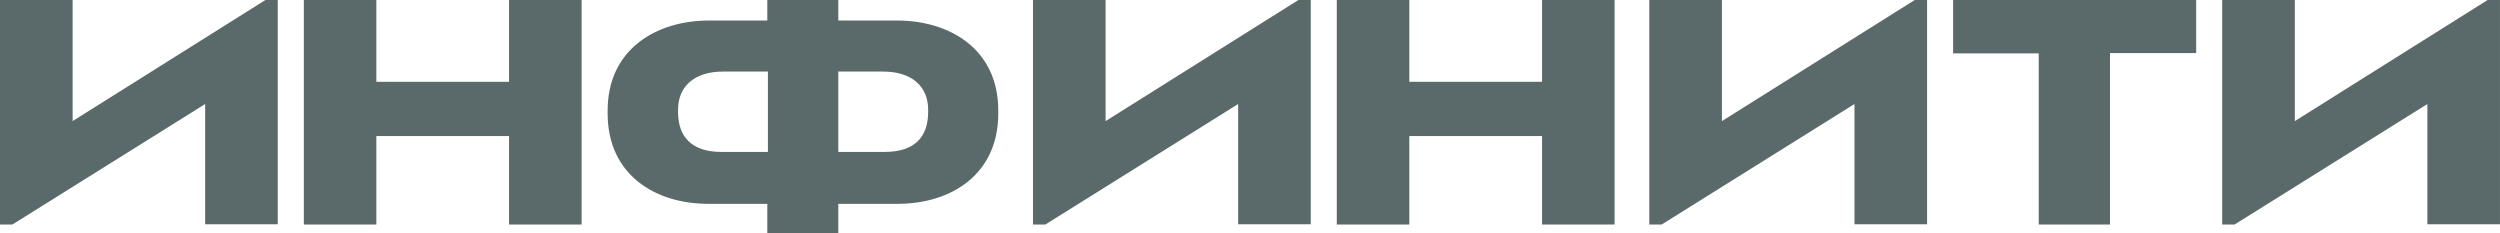 <?xml version="1.0" encoding="UTF-8"?> <svg xmlns="http://www.w3.org/2000/svg" width="386" height="36" viewBox="0 0 386 36" fill="none"><path d="M31.678 16.058L1.907 34.667H0V0H11.211V18.698L40.982 0H42.889V34.622H31.678V16.058Z" fill="#5A6969"></path><path d="M191.17 16.058L161.399 34.667H159.492V0H170.703V18.698L200.474 0H202.381V34.622H191.17V16.058Z" fill="#5A6969"></path><path d="M286.331 16.058L256.56 34.667H254.652V0H265.863V18.698L295.634 0H297.541V34.622H286.331V16.058Z" fill="#5A6969"></path><path d="M374.788 16.058L345.017 34.667H343.109V0H354.32V18.698L384.091 0H385.998V34.622H374.788V16.058Z" fill="#5A6969"></path><path d="M46.91 0H58.109V12.63H78.6V0H89.799V34.667H78.6V21.006H58.109V34.667H46.91V0Z" fill="#5A6969"></path><path d="M206.402 0H217.601V12.63H238.093V0H249.291V34.667H238.093V21.006H217.601V34.667H206.402V0Z" fill="#5A6969"></path><path d="M314.826 8.241H301.562V0H339.09V8.196H325.781V34.667H314.781V8.241H314.826Z" fill="#5A6969"></path><path d="M138.532 3.17H129.435V0H118.473V3.17H109.422C101.462 3.17 93.82 7.517 93.82 17.072V17.524C93.82 26.943 101.098 31.472 109.376 31.472H118.473V36H129.435V31.472H138.577C146.855 31.472 154.133 26.943 154.133 17.524V17.072C154.133 7.472 146.491 3.17 138.532 3.17ZM118.518 23.457H111.377C106.738 23.457 104.691 21.057 104.691 17.298V16.936C104.691 13.358 107.193 11.049 111.65 11.049H118.564V23.457H118.518ZM143.307 17.298C143.307 21.057 141.306 23.457 136.621 23.457H129.435V11.049H136.348C140.806 11.049 143.307 13.358 143.307 16.936V17.298Z" fill="#5A6969"></path></svg> 